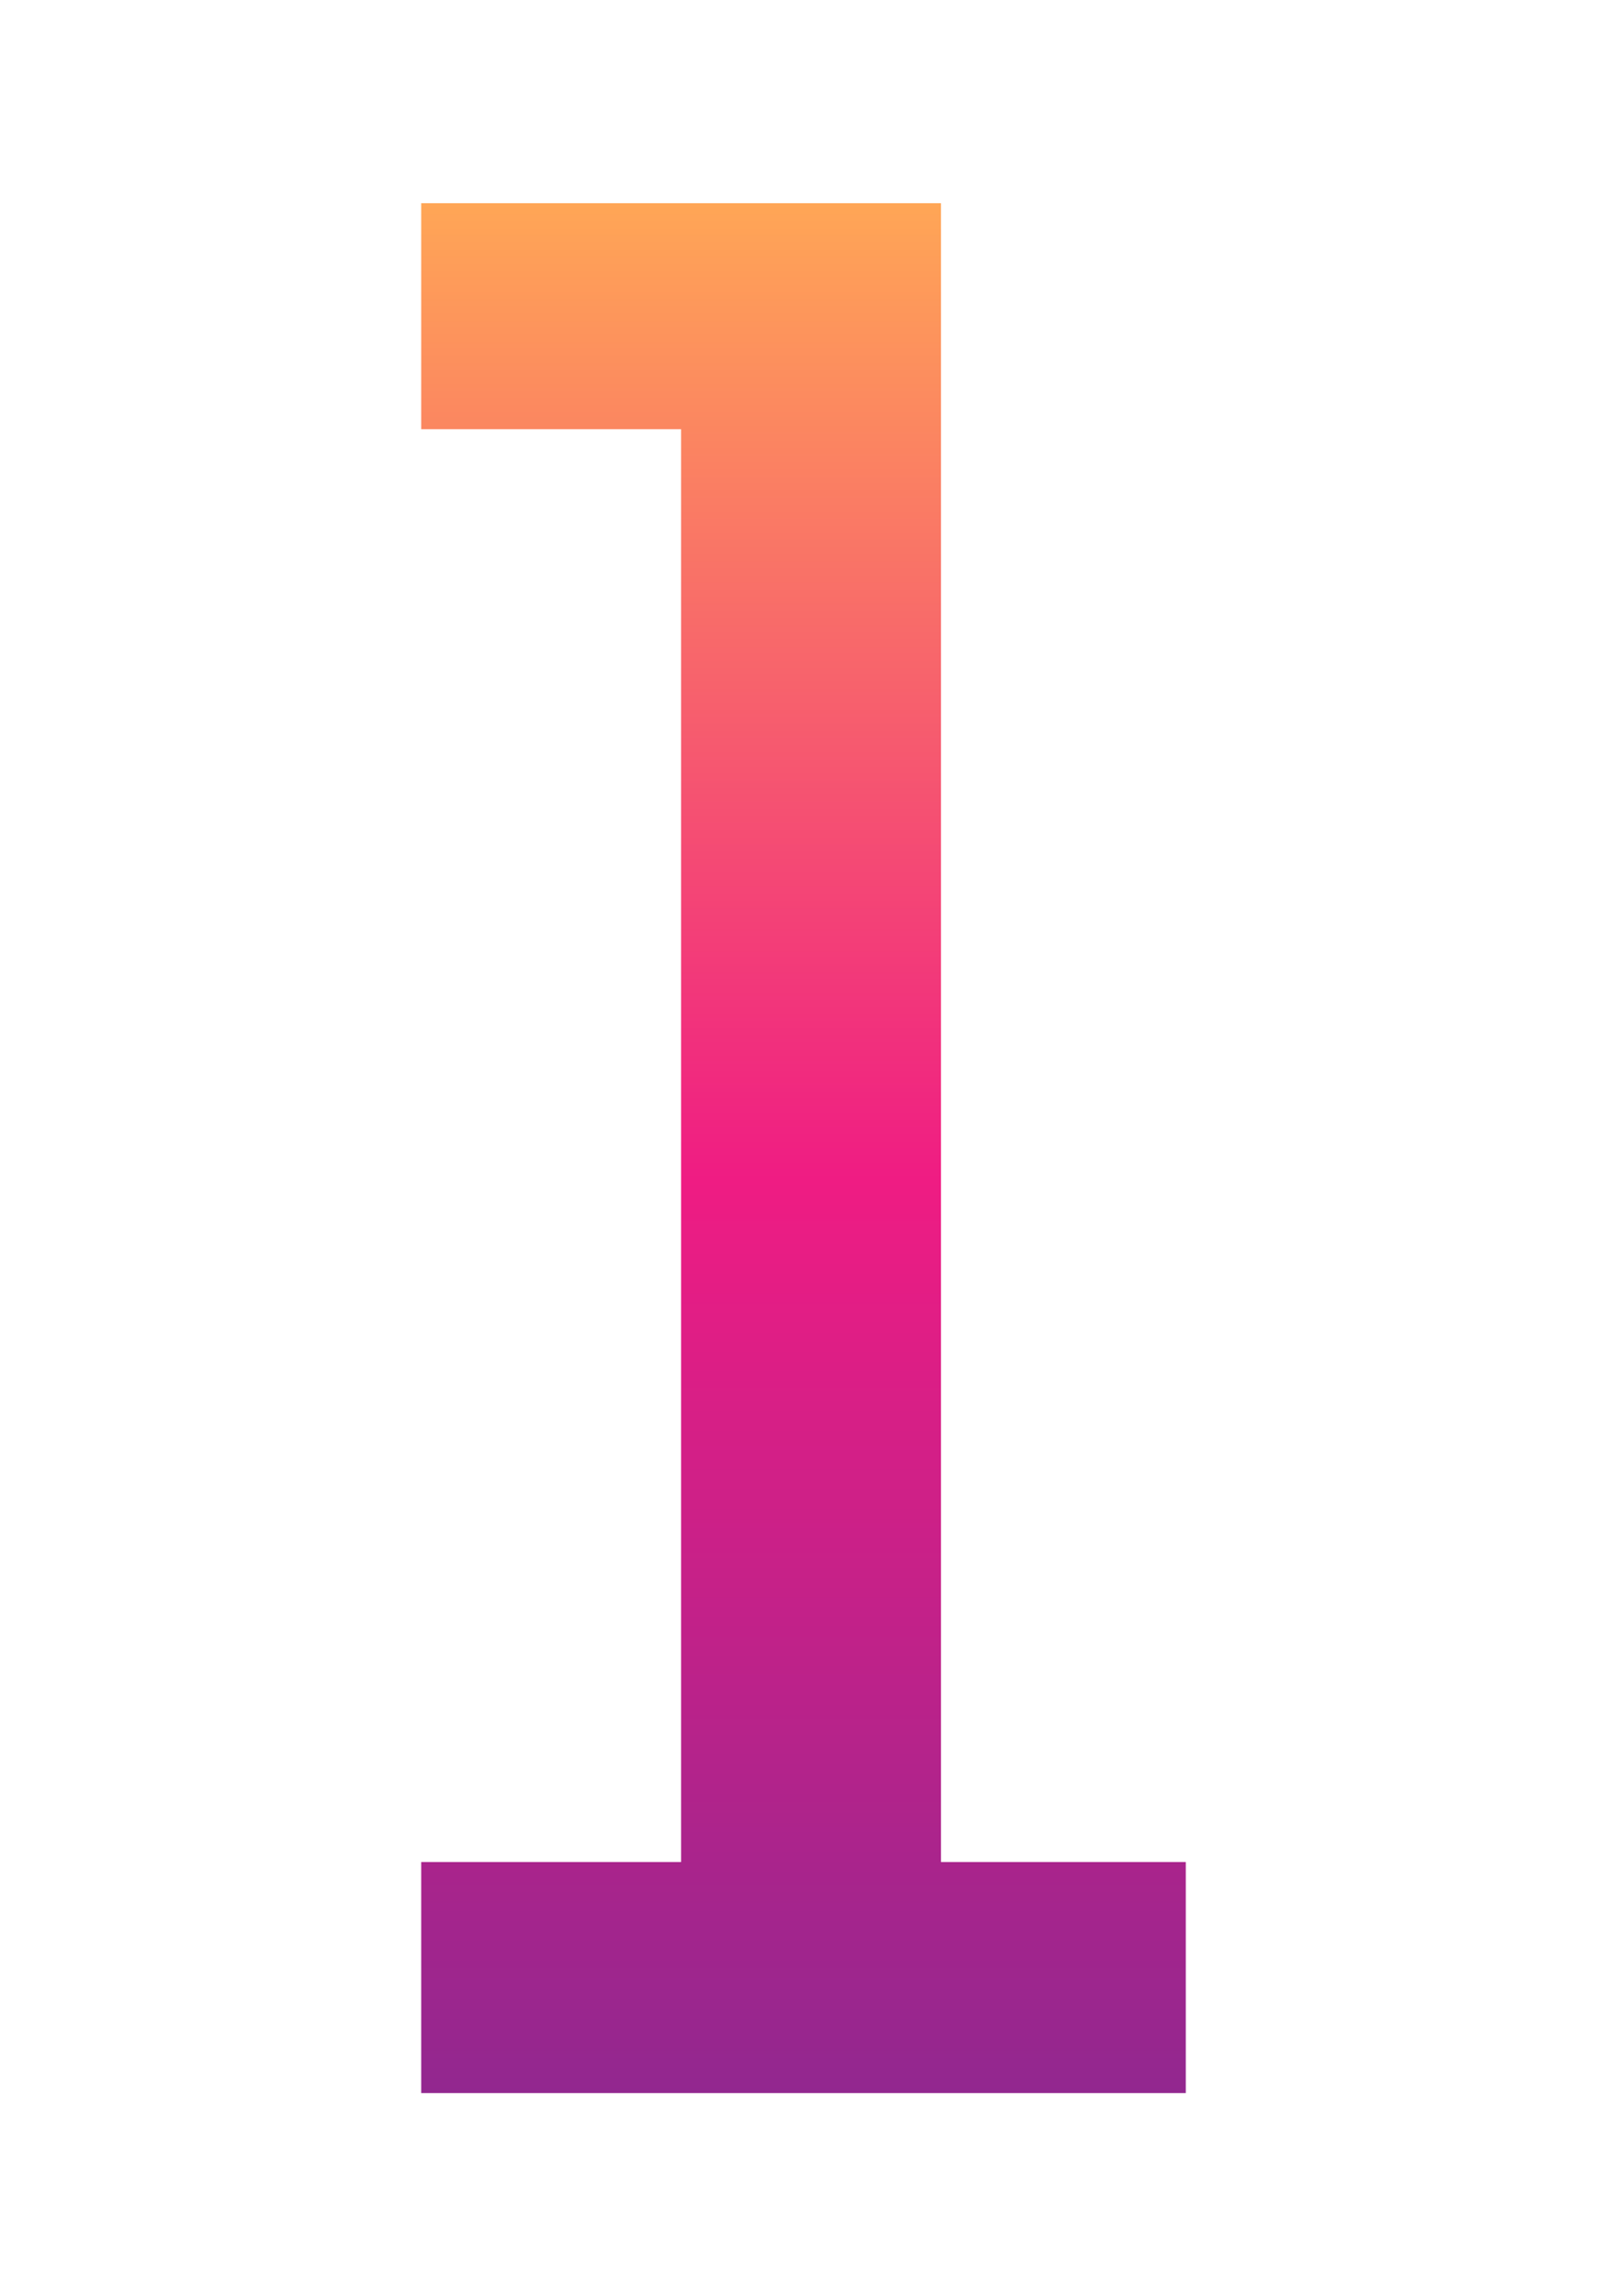 <svg xmlns="http://www.w3.org/2000/svg" viewBox="0 0 35 50"><defs><linearGradient id="a" x1="17.5" x2="17.5" y1="4.424" y2="45.576" gradientUnits="userSpaceOnUse"><stop offset="0" stop-color="#ffa656"/><stop offset=".517" stop-color="#ef1c83"/><stop offset="1" stop-color="#92278f"/></linearGradient></defs><path fill="url(#a)" d="M25.826 40.545v5.031H9.174v-5.031h5.66v-31.2h-5.66v-4.92h11.32v36.12z"/></svg>